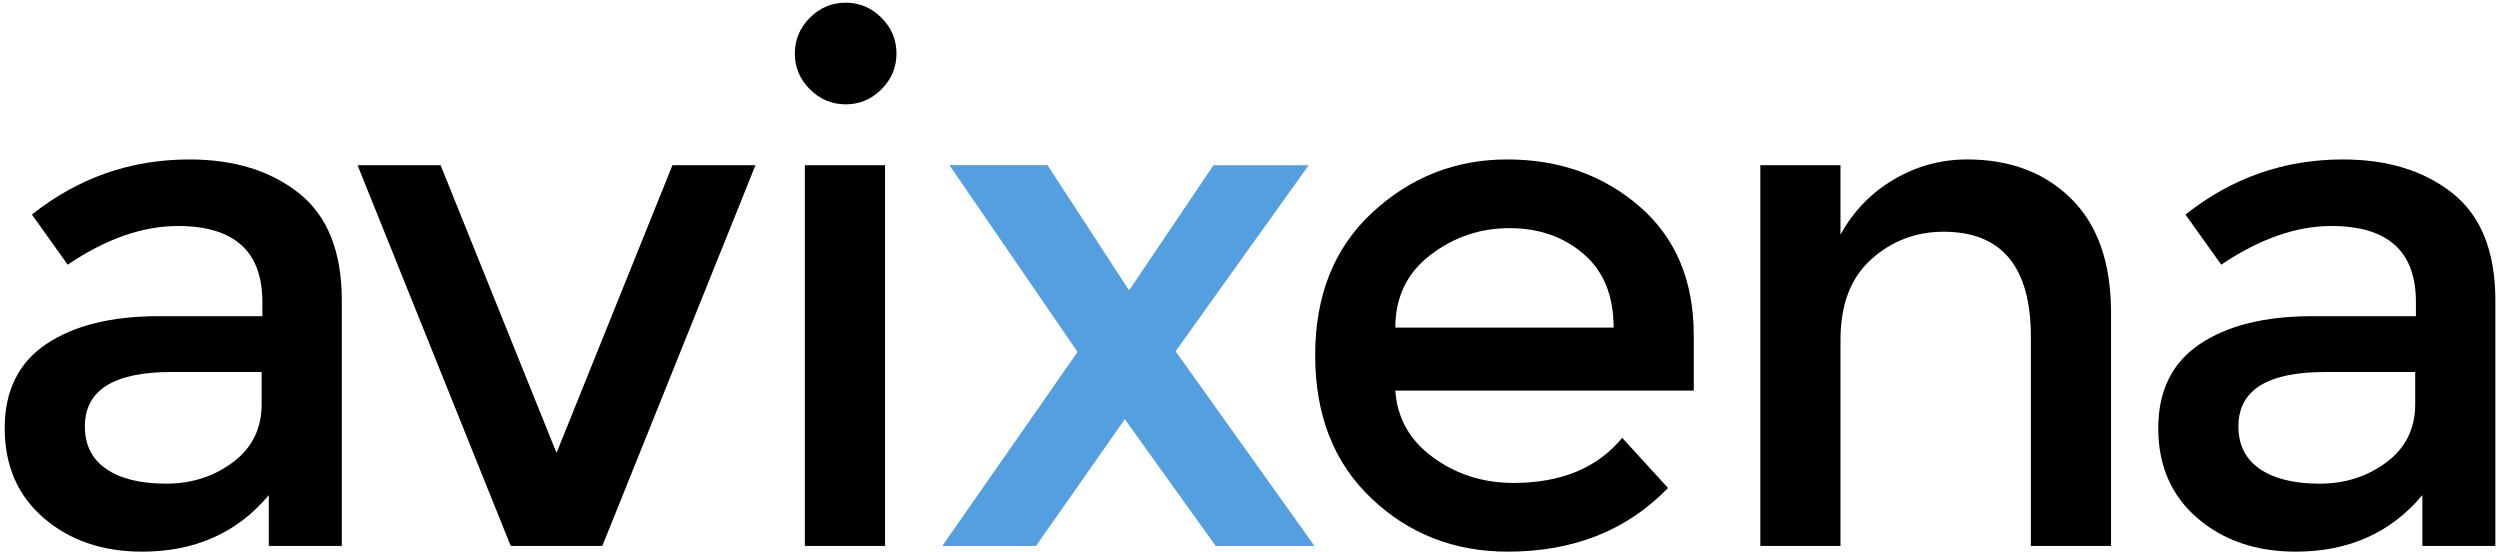 <?xml version="1.0" standalone="no"?><!DOCTYPE svg PUBLIC "-//W3C//DTD SVG 1.1//EN" "http://www.w3.org/Graphics/SVG/1.1/DTD/svg11.dtd"><svg width="100%" height="100%" viewBox="0 0 503 111" version="1.1" xmlns="http://www.w3.org/2000/svg" xmlns:xlink="http://www.w3.org/1999/xlink" xml:space="preserve" style="fill-rule:evenodd;clip-rule:evenodd;stroke-linejoin:round;stroke-miterlimit:1.414;"><g><path d="M68.771,109.84l-14.688,0l0,-10.224c-6.336,7.584 -14.832,11.376 -25.488,11.376c-7.968,0 -14.568,-2.256 -19.8,-6.768c-5.232,-4.512 -7.848,-10.536 -7.848,-18.072c0,-7.536 2.784,-13.176 8.352,-16.92c5.568,-3.744 13.104,-5.616 22.608,-5.616l20.88,0l0,-2.88c0,-10.176 -5.664,-15.264 -16.992,-15.264c-7.104,0 -14.496,2.592 -22.176,7.776l-7.2,-10.08c9.312,-7.392 19.872,-11.088 31.68,-11.088c9.024,0 16.392,2.28 22.104,6.84c5.712,4.56 8.568,11.736 8.568,21.528l0,49.392ZM52.643,81.328l0,-6.48l-18.144,0c-11.616,0 -17.424,3.648 -17.424,10.944c0,3.744 1.44,6.6 4.32,8.568c2.88,1.968 6.888,2.952 12.024,2.952c5.136,0 9.624,-1.44 13.464,-4.32c3.84,-2.88 5.76,-6.768 5.76,-11.664Z" style="fill:#000;fill-rule:nonzero;"/><path d="M102.755,109.84l-30.816,-76.608l16.704,0l23.328,57.888l23.328,-57.888l16.704,0l-30.816,76.608l-18.432,0Z" style="fill:#000;fill-rule:nonzero;"/><path d="M178.067,109.84l-16.128,0l0,-76.608l16.128,0l0,76.608ZM159.923,10.768c0,-2.784 1.008,-5.184 3.024,-7.2c2.016,-2.016 4.416,-3.024 7.2,-3.024c2.784,0 5.184,1.008 7.2,3.024c2.016,2.016 3.024,4.416 3.024,7.2c0,2.784 -1.008,5.184 -3.024,7.2c-2.016,2.016 -4.416,3.024 -7.2,3.024c-2.784,0 -5.184,-1.008 -7.2,-3.024c-2.016,-2.016 -3.024,-4.416 -3.024,-7.2Z" style="fill:#000;fill-rule:nonzero;"/><path d="M210.755,33.232l16.416,25.2l16.992,-25.2l19.152,0l-26.784,37.44l27.936,39.168l-19.872,0l-18.288,-25.488l-17.856,25.488l-18.864,0l27.216,-39.024l-25.776,-37.584l19.728,0Z" style="fill:#539fe0;fill-rule:nonzero;"/><path d="M340.787,78.592l-60.048,0c0.384,5.568 2.928,10.056 7.632,13.464c4.704,3.408 10.08,5.112 16.128,5.112c9.6,0 16.896,-3.024 21.888,-9.072l9.216,10.08c-8.256,8.544 -19.008,12.816 -32.256,12.816c-10.752,0 -19.896,-3.576 -27.432,-10.728c-7.536,-7.152 -11.304,-16.752 -11.304,-28.8c0,-12.048 3.84,-21.624 11.52,-28.728c7.68,-7.104 16.728,-10.656 27.144,-10.656c10.416,0 19.272,3.144 26.568,9.432c7.296,6.288 10.944,14.952 10.944,25.992l0,11.088ZM280.739,65.92l43.92,0c0,-6.432 -2.016,-11.376 -6.048,-14.832c-4.032,-3.456 -9,-5.184 -14.904,-5.184c-5.904,0 -11.208,1.8 -15.912,5.4c-4.704,3.6 -7.056,8.472 -7.056,14.616Z" style="fill:#000;fill-rule:nonzero;"/><path d="M370.307,68.368l0,41.472l-16.128,0l0,-76.608l16.128,0l0,13.968c2.592,-4.704 6.168,-8.4 10.728,-11.088c4.56,-2.688 9.48,-4.032 14.76,-4.032c8.64,0 15.624,2.64 20.952,7.92c5.328,5.28 7.992,12.912 7.992,22.896l0,46.944l-16.128,0l0,-42.048c0,-14.112 -5.856,-21.168 -17.568,-21.168c-5.568,0 -10.416,1.848 -14.544,5.544c-4.128,3.696 -6.192,9.096 -6.192,16.2Z" style="fill:#000;fill-rule:nonzero;"/><path d="M502.067,109.84l-14.688,0l0,-10.224c-6.336,7.584 -14.832,11.376 -25.488,11.376c-7.968,0 -14.568,-2.256 -19.8,-6.768c-5.232,-4.512 -7.848,-10.536 -7.848,-18.072c0,-7.536 2.784,-13.176 8.352,-16.92c5.568,-3.744 13.104,-5.616 22.608,-5.616l20.88,0l0,-2.88c0,-10.176 -5.664,-15.264 -16.992,-15.264c-7.104,0 -14.496,2.592 -22.176,7.776l-7.2,-10.08c9.312,-7.392 19.872,-11.088 31.68,-11.088c9.024,0 16.392,2.28 22.104,6.84c5.712,4.56 8.568,11.736 8.568,21.528l0,49.392ZM485.939,81.328l0,-6.48l-18.144,0c-11.616,0 -17.424,3.648 -17.424,10.944c0,3.744 1.44,6.6 4.32,8.568c2.88,1.968 6.888,2.952 12.024,2.952c5.136,0 9.624,-1.44 13.464,-4.32c3.84,-2.88 5.76,-6.768 5.76,-11.664Z" style="fill:#000;fill-rule:nonzero;"/></g></svg>